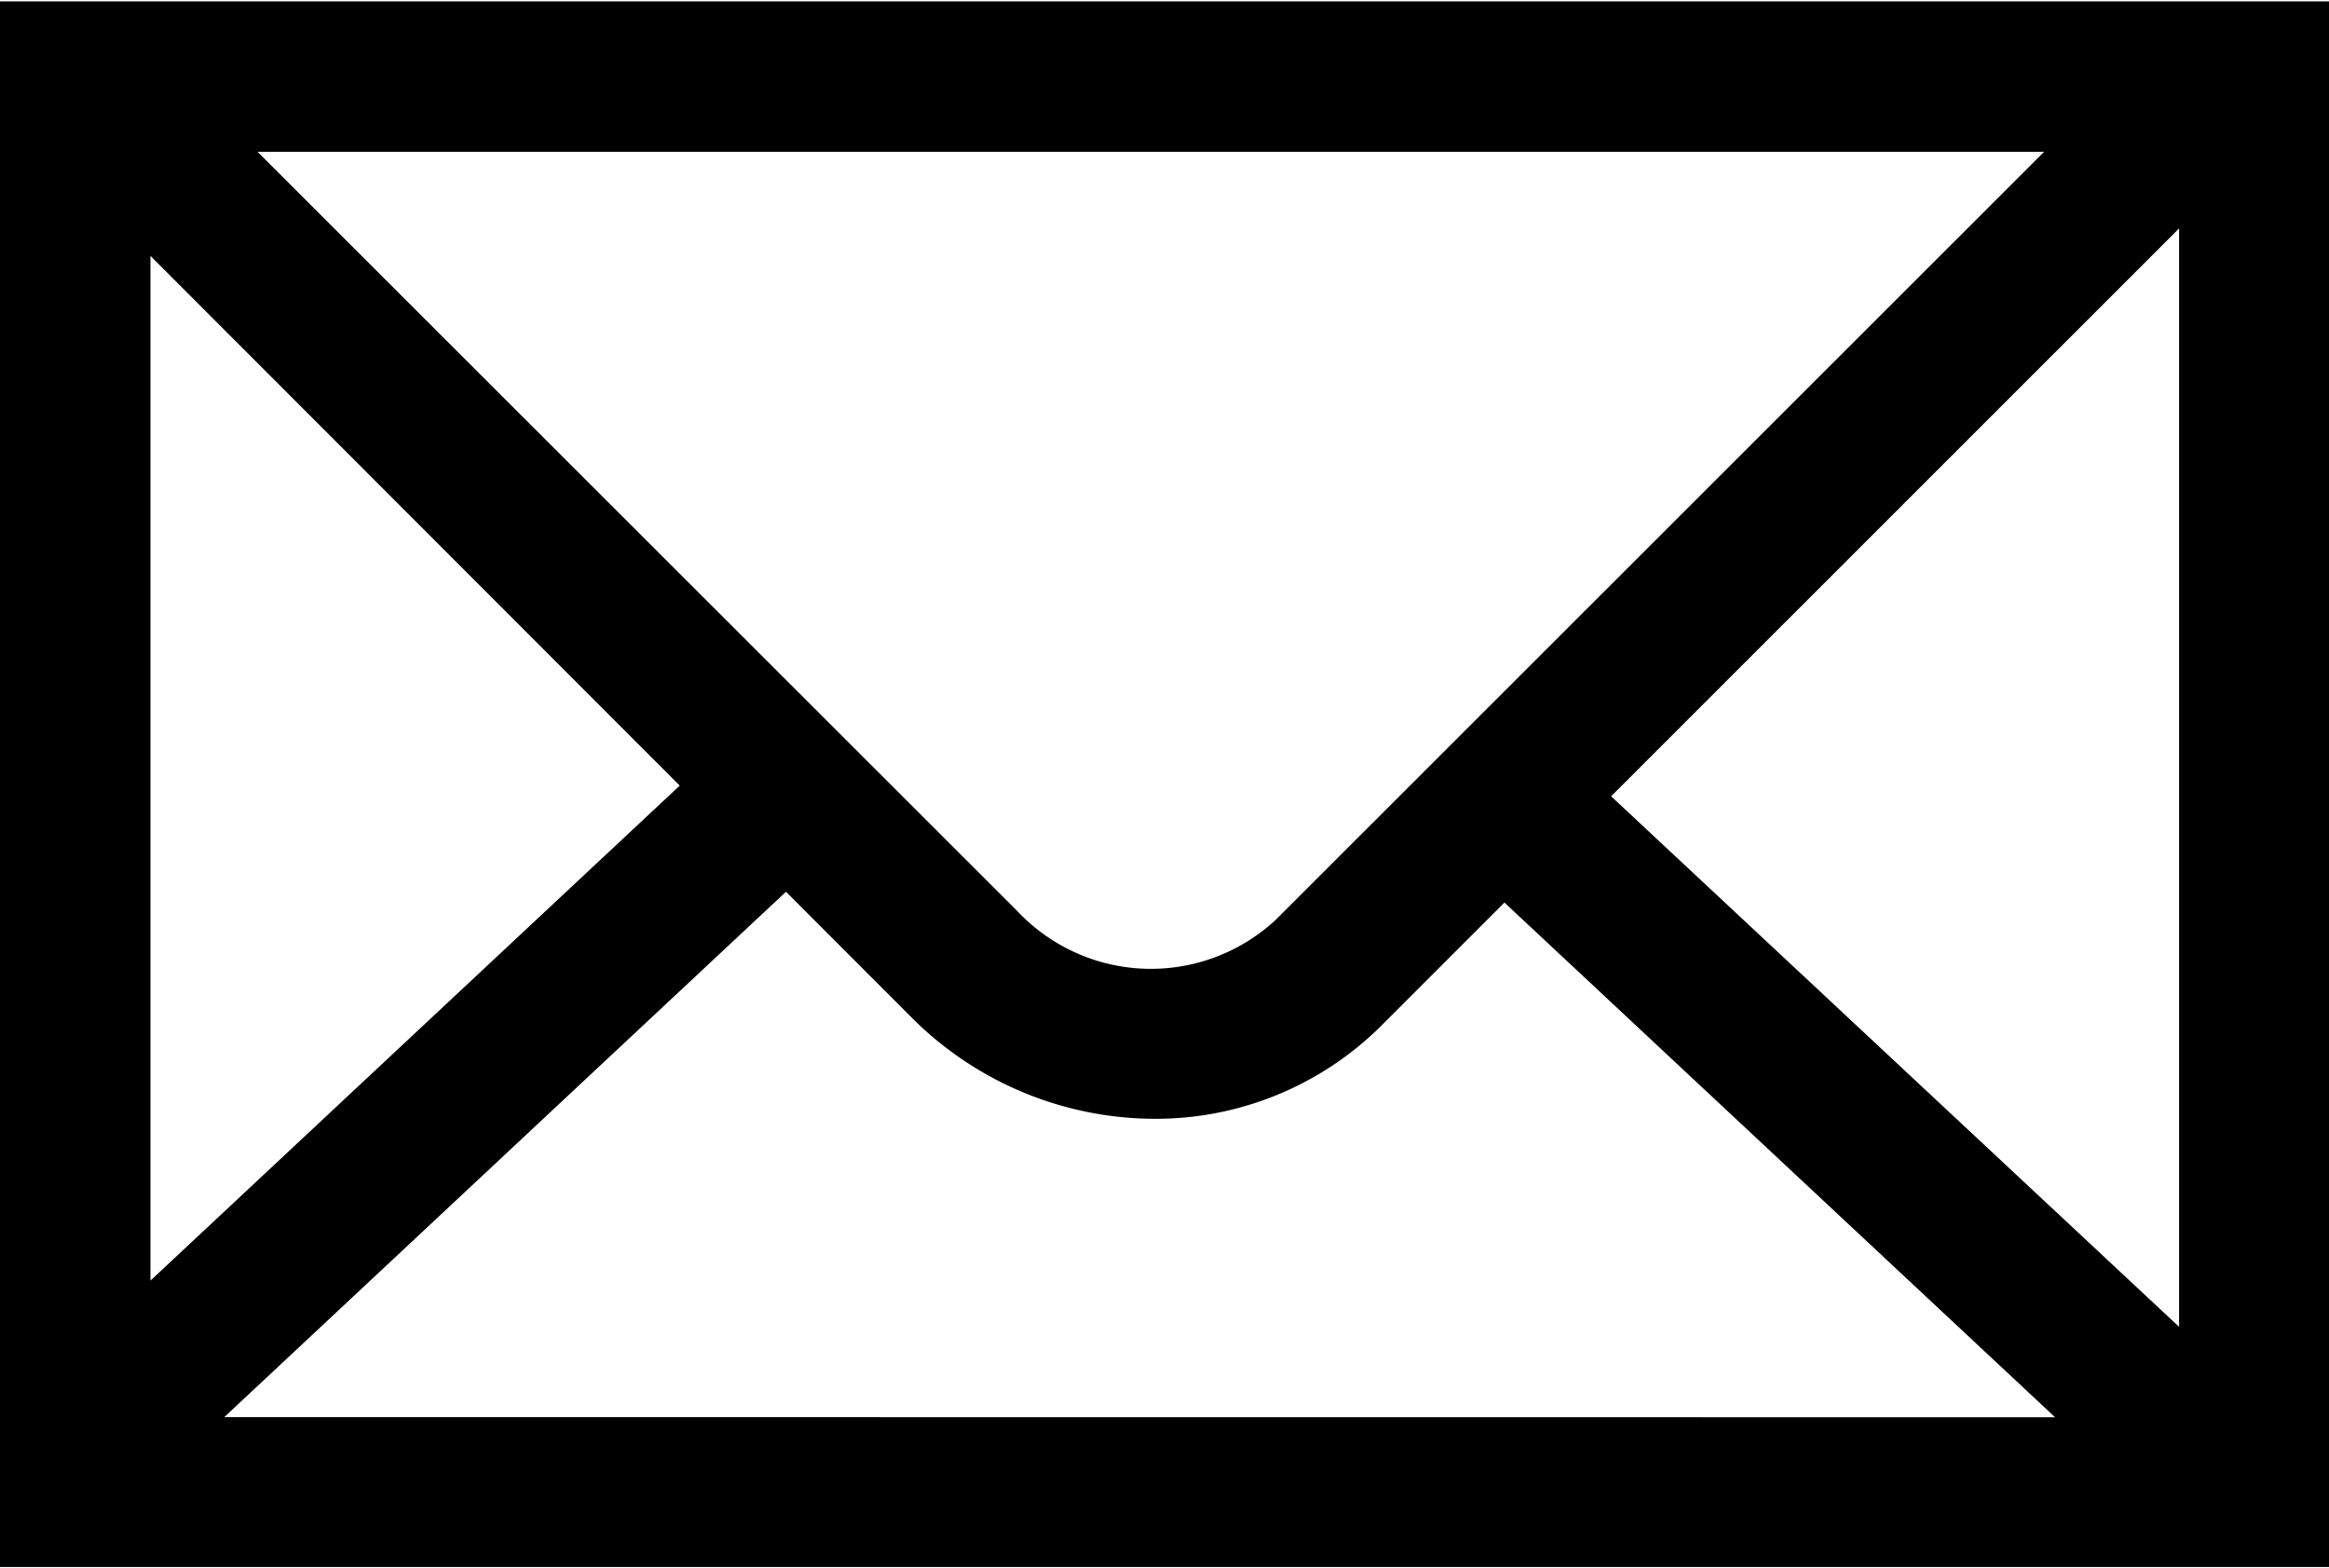 <svg xmlns="http://www.w3.org/2000/svg" width="17" viewBox="0 0 17.029 11.447">
    <path class="cls-1" d="M17.029,0H0V11.447H17.029ZM11.78,5.812,15.933,1.66V9.691ZM14.946,1.1,9.329,6.714a1.341,1.341,0,0,1-1.891-.063L1.883,1.1ZM1.1,1.861,4.97,5.734,1.1,9.353Zm.54,8.49L5.747,6.51l.914.915a2.518,2.518,0,0,0,1.781.745A2.338,2.338,0,0,0,10.1,7.489l.9-.9,4.026,3.763Z"/>
</svg>